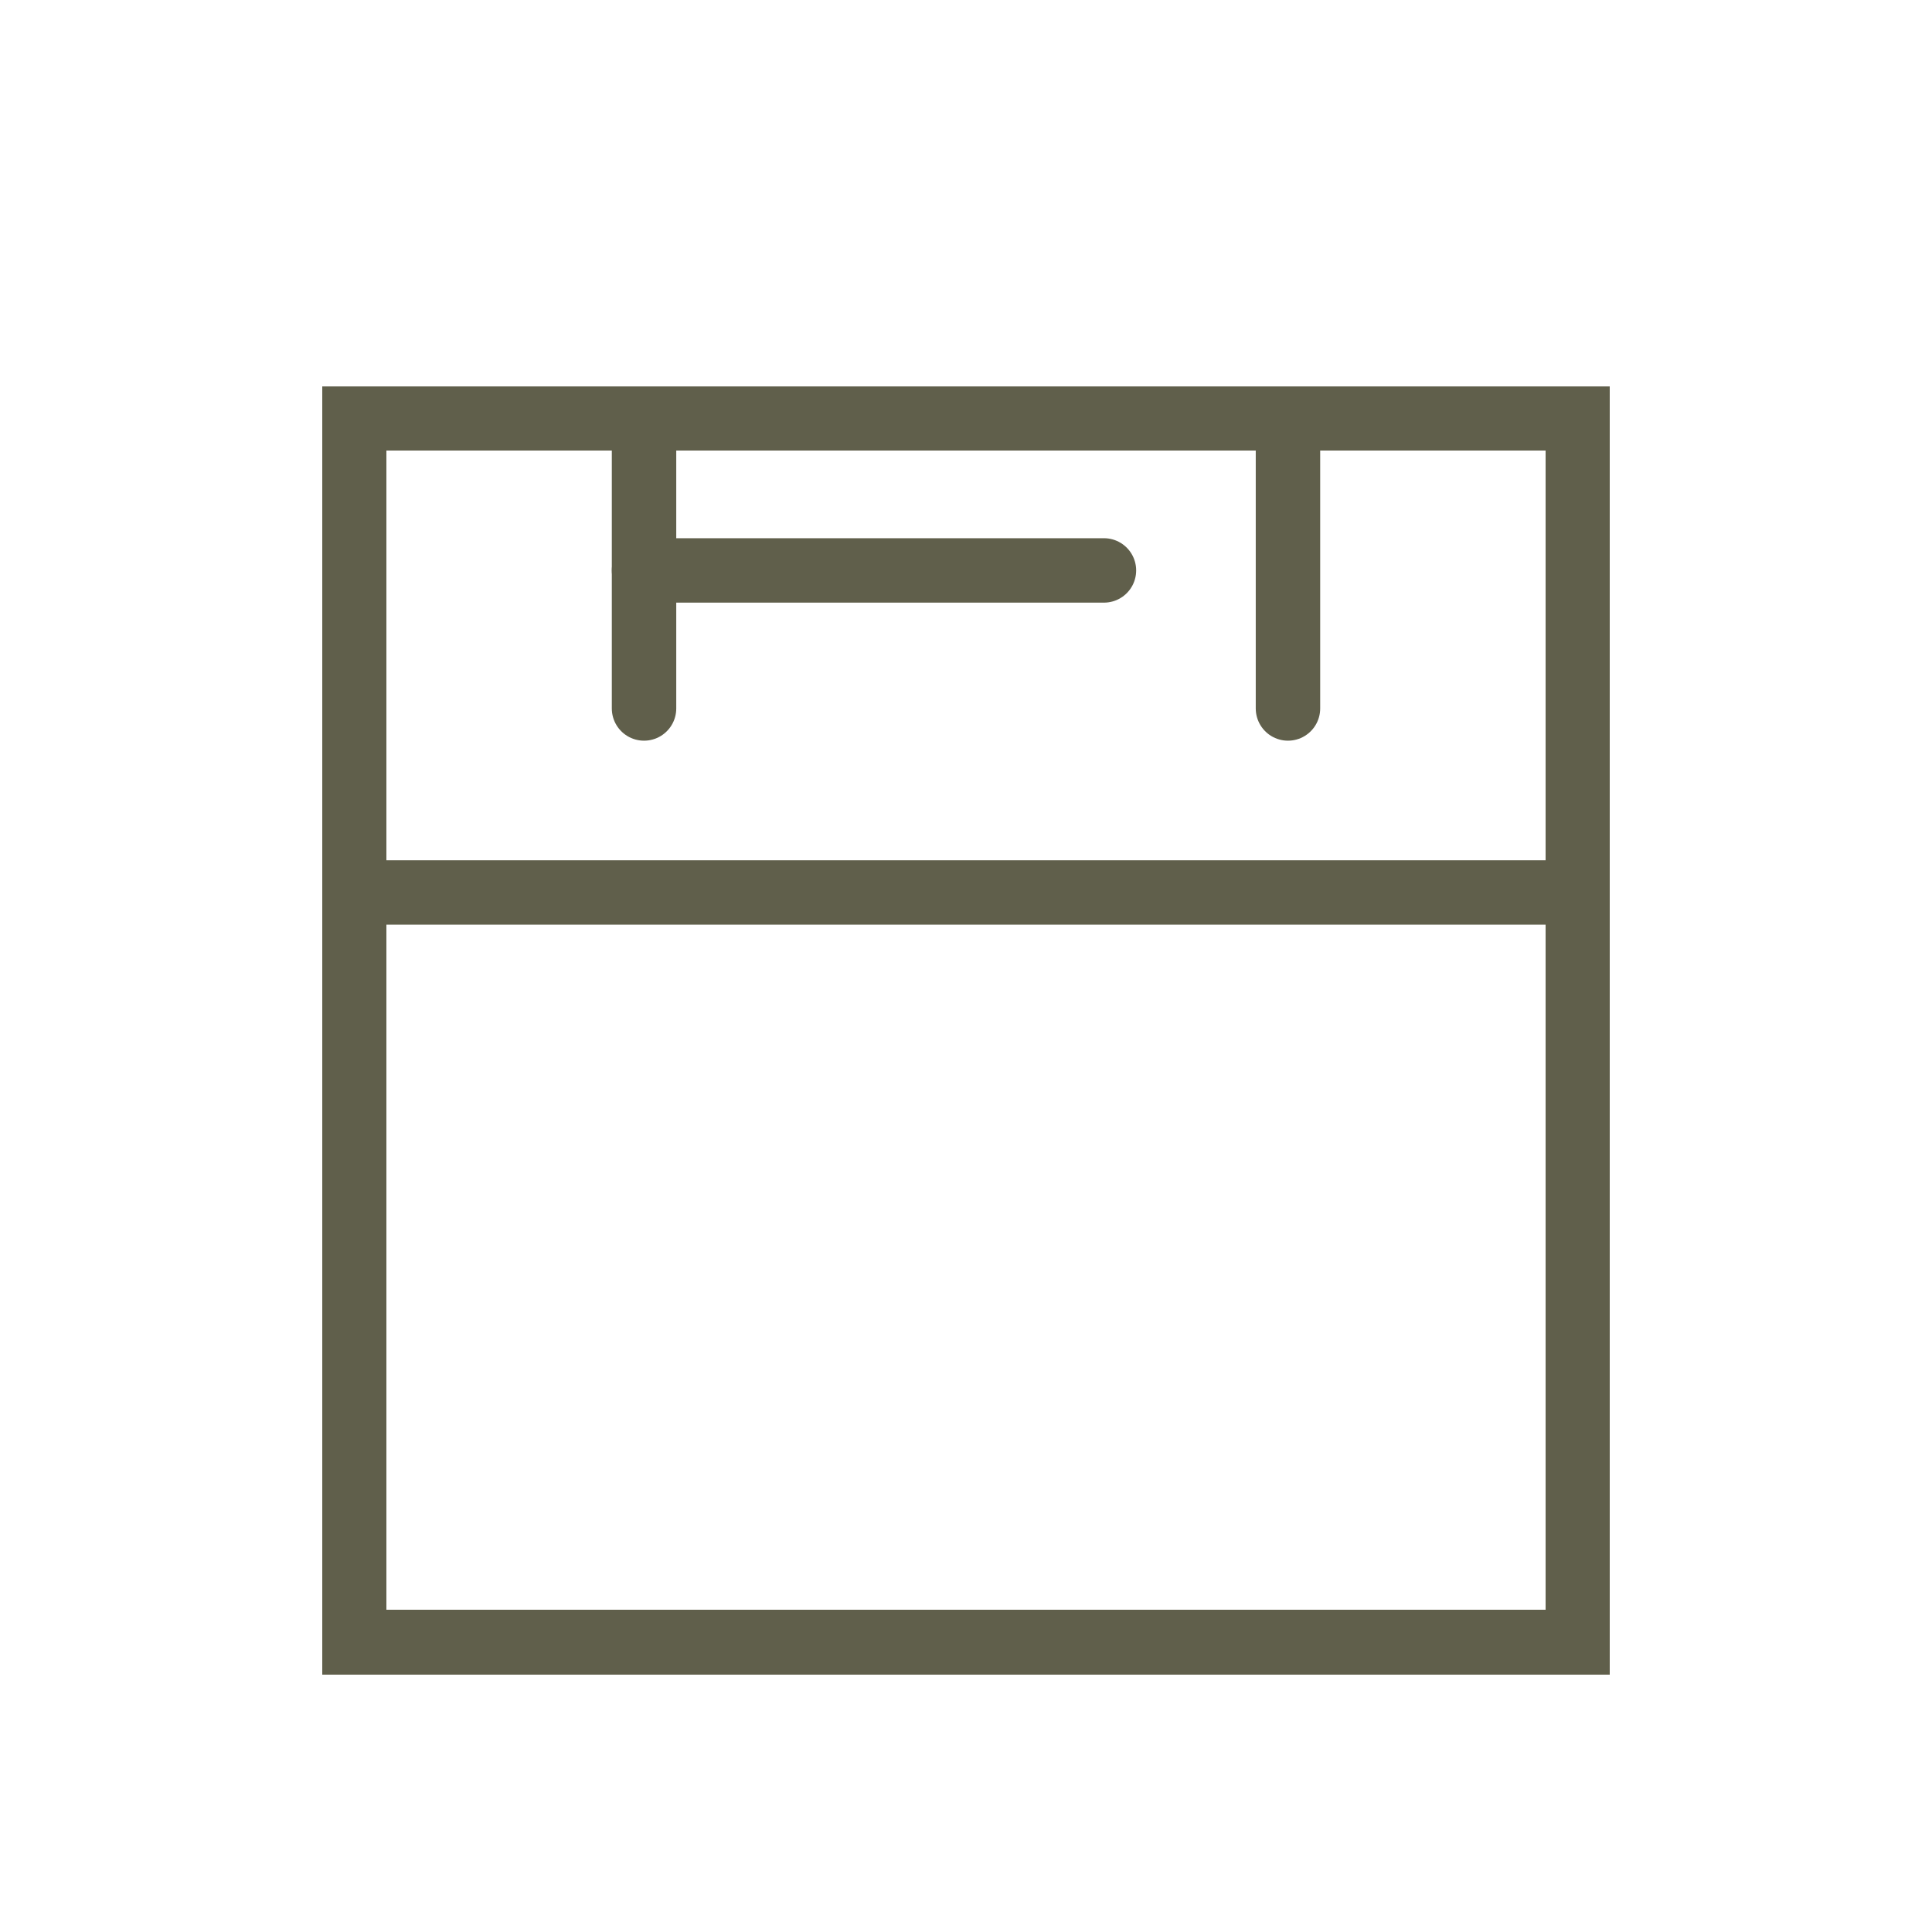 <svg width="20" height="20" viewBox="0 0 20 20" fill="none" xmlns="http://www.w3.org/2000/svg">
<g filter="url(#filter0_d_152_677)">
<g clip-path="url(#clip0_152_677)">
<path d="M3.809 6.572H16.19" stroke="#605F4B" stroke-width="0.667" stroke-linecap="round" stroke-linejoin="round"/>
<path d="M6.667 1.81V4.667" stroke="#605F4B" stroke-width="0.667" stroke-linecap="round" stroke-linejoin="round"/>
<path d="M13.333 1.81V4.667" stroke="#605F4B" stroke-width="0.667" stroke-linecap="round" stroke-linejoin="round"/>
<path d="M6.667 3.238H11.428" stroke="#605F4B" stroke-width="0.667" stroke-linecap="round" stroke-linejoin="round"/>
</g>
<rect x="3.667" y="1.667" width="12.667" height="12.667" stroke="#605F4B" stroke-width="0.667" shape-rendering="crispEdges"/>
</g>
<defs>
<filter id="filter0_d_152_677" x="0.667" y="1.333" width="18.667" height="18.667" filterUnits="userSpaceOnUse" color-interpolation-filters="sRGB">
<feFlood flood-opacity="0" result="BackgroundImageFix"/>
<feColorMatrix in="SourceAlpha" type="matrix" values="0 0 0 0 0 0 0 0 0 0 0 0 0 0 0 0 0 0 127 0" result="hardAlpha"/>
<feOffset dy="2.667"/>
<feGaussianBlur stdDeviation="1.333"/>
<feComposite in2="hardAlpha" operator="out"/>
<feColorMatrix type="matrix" values="0 0 0 0 0 0 0 0 0 0 0 0 0 0 0 0 0 0 0.25 0"/>
<feBlend mode="normal" in2="BackgroundImageFix" result="effect1_dropShadow_152_677"/>
<feBlend mode="normal" in="SourceGraphic" in2="effect1_dropShadow_152_677" result="shape"/>
</filter>
<clipPath id="clip0_152_677">
<rect x="3.333" y="1.333" width="13.333" height="13.333" fill="white"/>
</clipPath>
</defs>
</svg>
